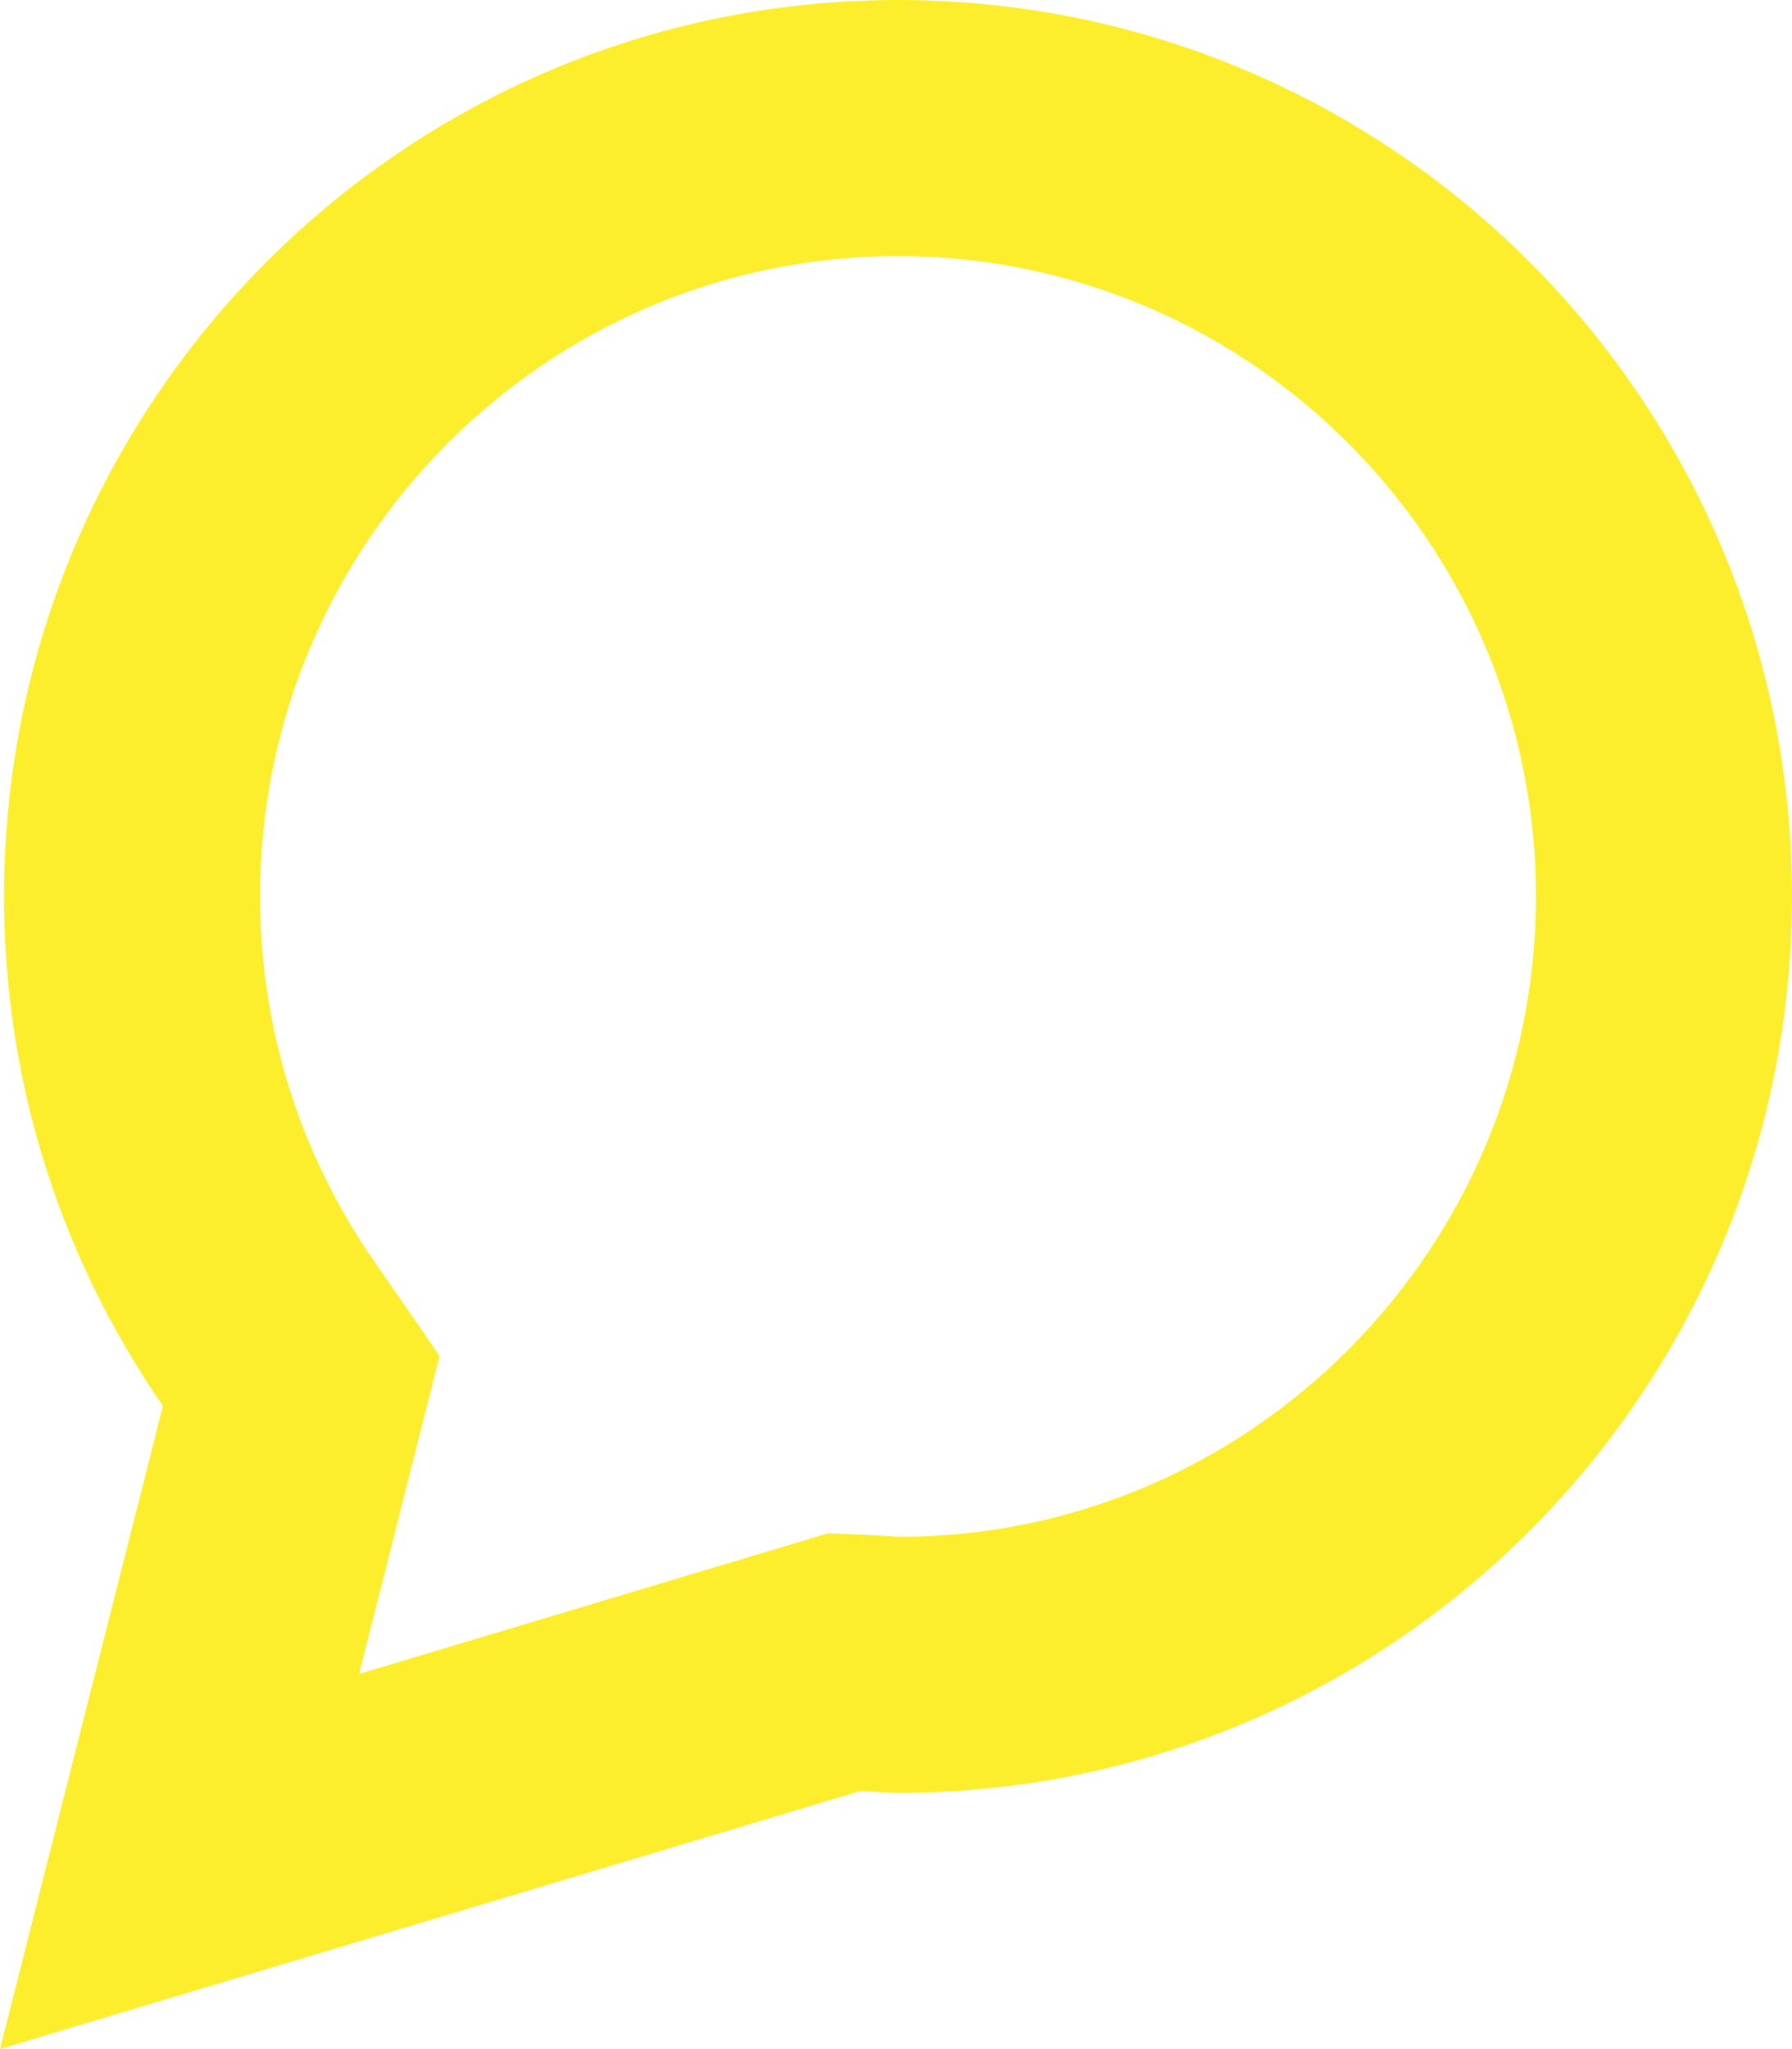 <?xml version="1.0" encoding="iso-8859-1"?>
<!-- Generator: Adobe Illustrator 18.0.0, SVG Export Plug-In . SVG Version: 6.00 Build 0)  -->
<!DOCTYPE svg PUBLIC "-//W3C//DTD SVG 1.1//EN" "http://www.w3.org/Graphics/SVG/1.1/DTD/svg11.dtd">
<svg version="1.1" id="Layer_1" xmlns="http://www.w3.org/2000/svg" xmlns:xlink="http://www.w3.org/1999/xlink" x="0px" y="0px"
	 width="16.432px" height="18.779px" viewBox="0 0 16.432 18.779" style="enable-background:new 0 0 16.432 18.779;"
	 xml:space="preserve">
<path style="fill:#FCEE2D;" d="M8.234,2.347c3.226,0,5.85,2.633,5.85,5.868s-2.624,5.868-5.833,5.869l-0.07-0.004
	c-0.064-0.004-0.127-0.008-0.192-0.011l-0.395-0.017l-0.378,0.113l-3.923,1.176l0.476-1.88l0.262-1.034l-0.606-0.877
	c-0.681-0.985-1.04-2.138-1.04-3.335C2.384,4.98,5.008,2.347,8.234,2.347 M8.234,0C3.707,0,0.037,3.678,0.037,8.216
	c0,1.736,0.54,3.343,1.457,4.669L0,18.779l7.89-2.365c0.115,0.005,0.228,0.017,0.344,0.017c4.527,0,8.198-3.678,8.198-8.216
	S12.761,0,8.234,0L8.234,0z"/>
</svg>
